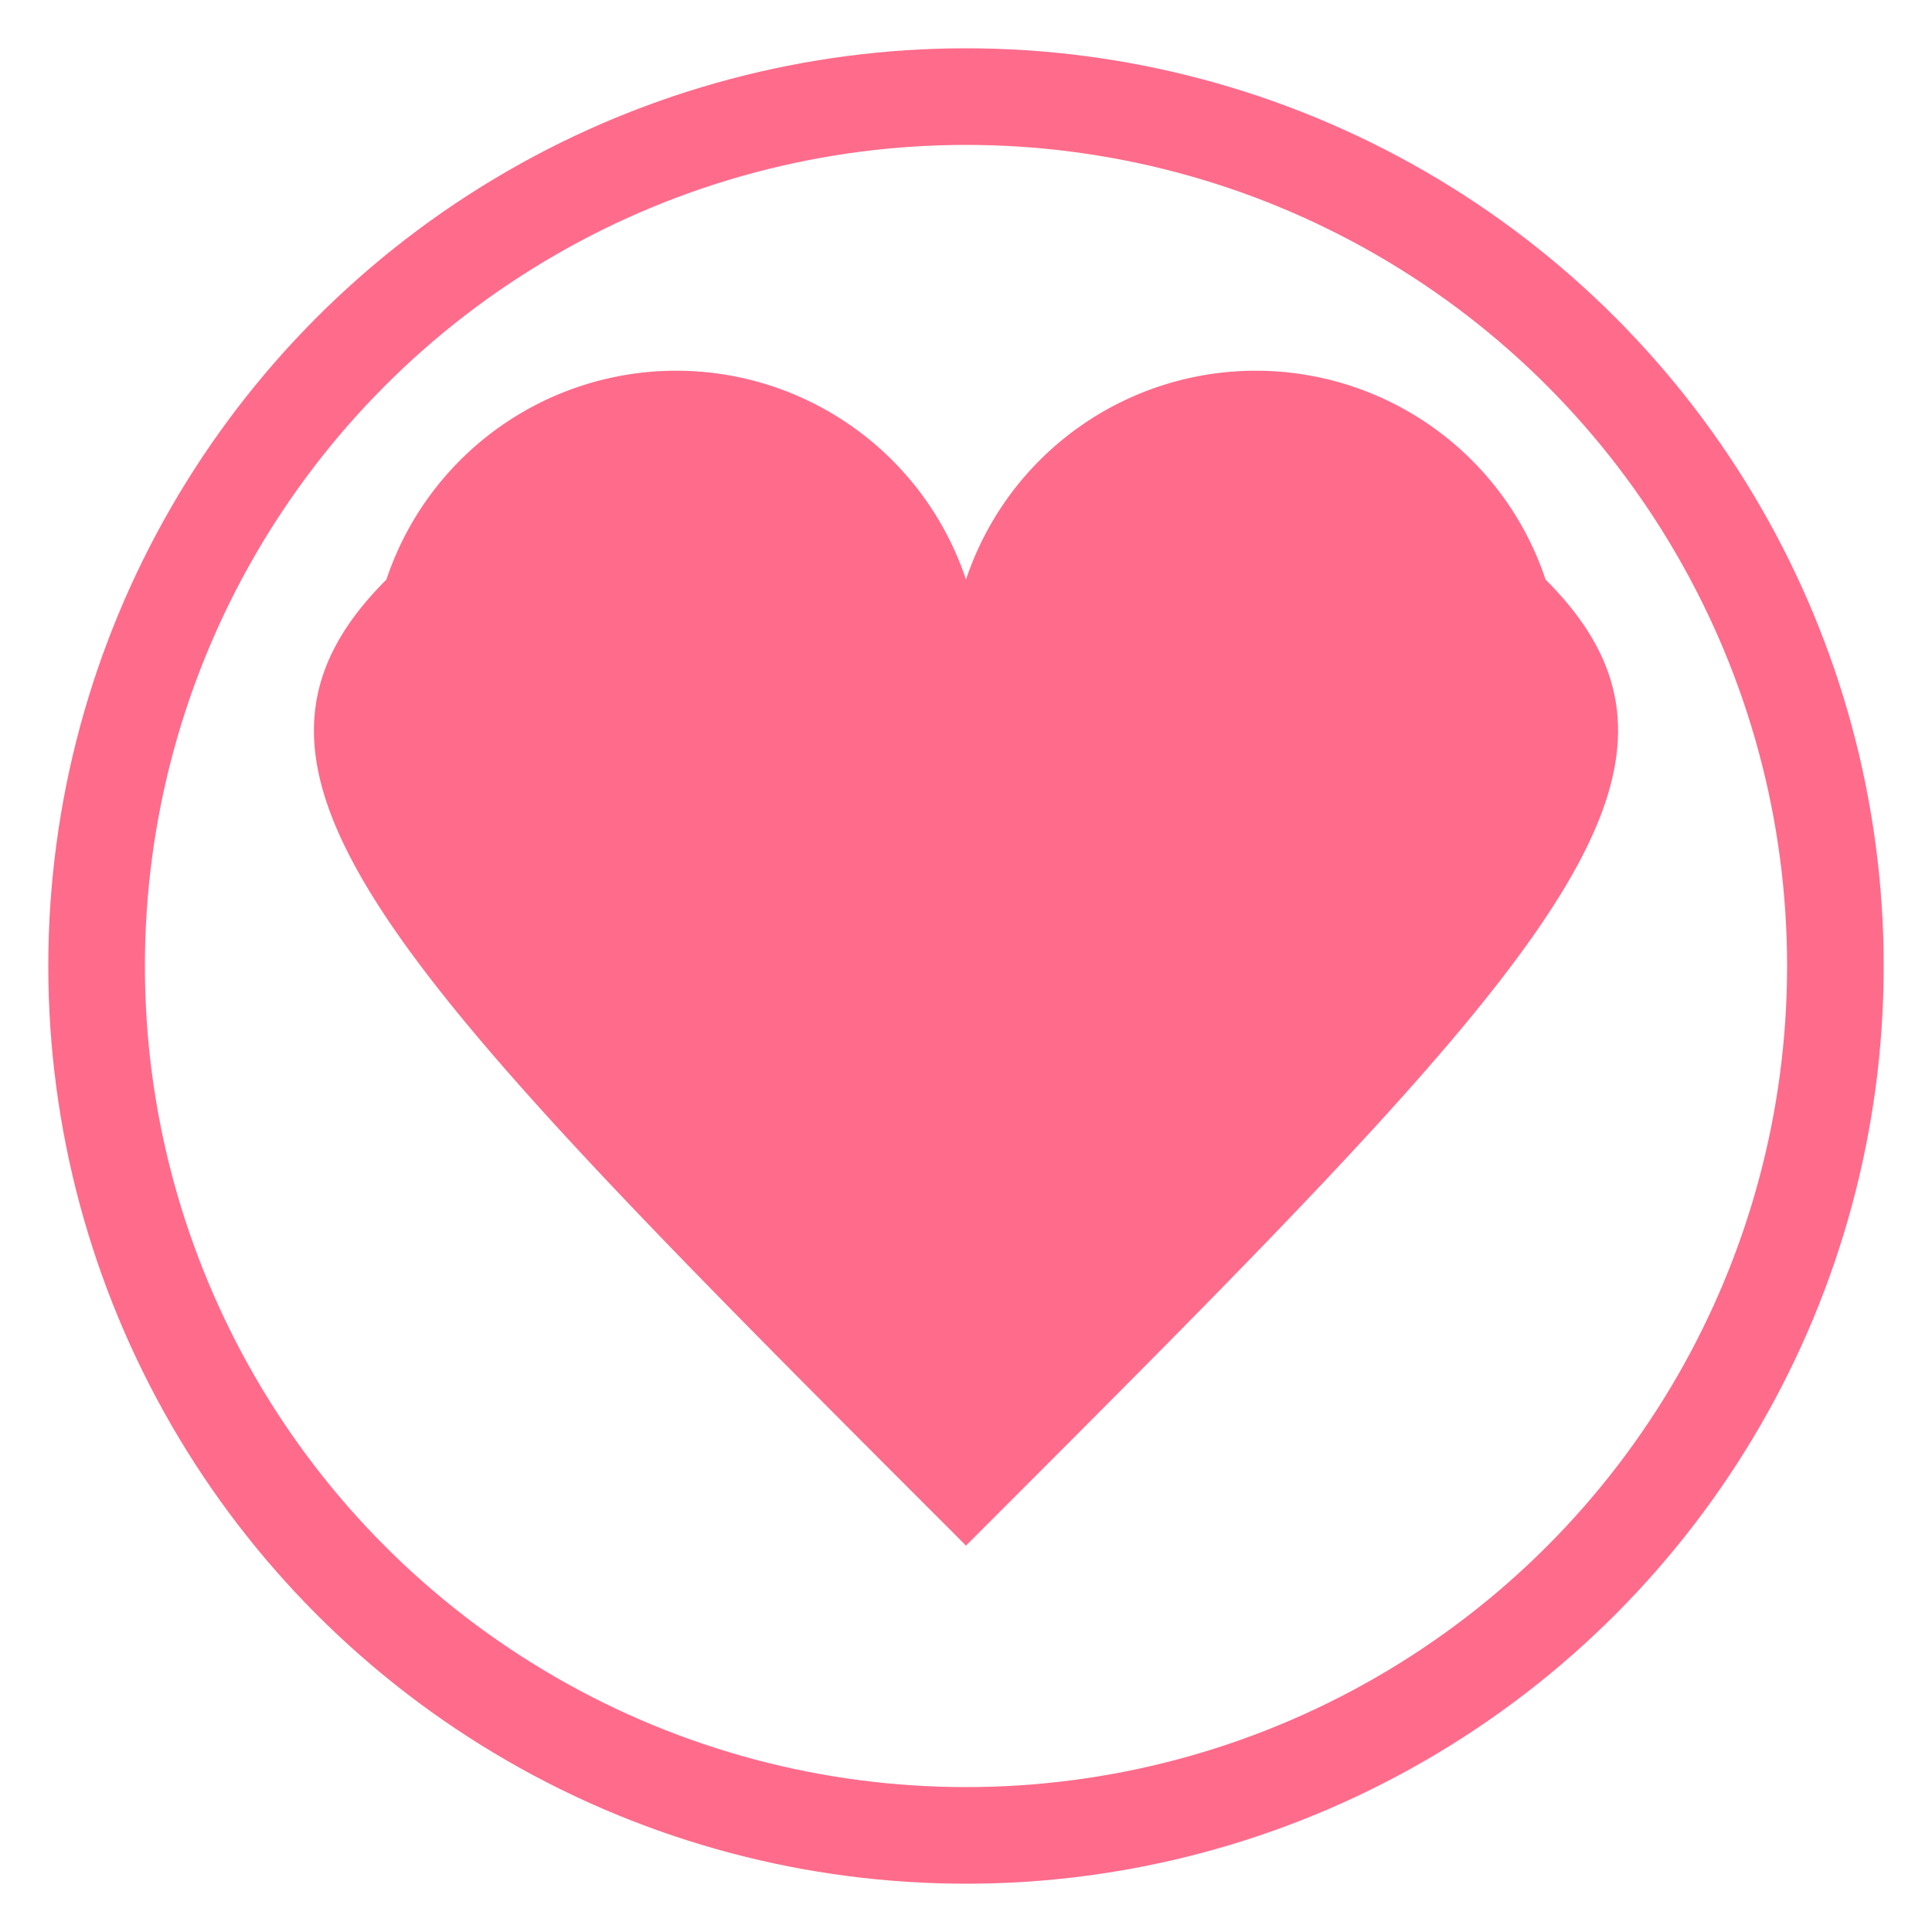 <svg xmlns="http://www.w3.org/2000/svg" viewBox="0 0 100 100">
  <rect width="100" height="100" fill="none"/>
  <circle cx="50" cy="50" r="45" stroke="#FF6B8B" stroke-width="5" fill="none"/>
  <path d="M50 80 C 20 50 10 40 20 30 A 15 15 0 0 1 50 40 A 15 15 0 0 1 80 30 C 90 40 80 50 50 80 Z" fill="#FF6B8B"/>
</svg>
